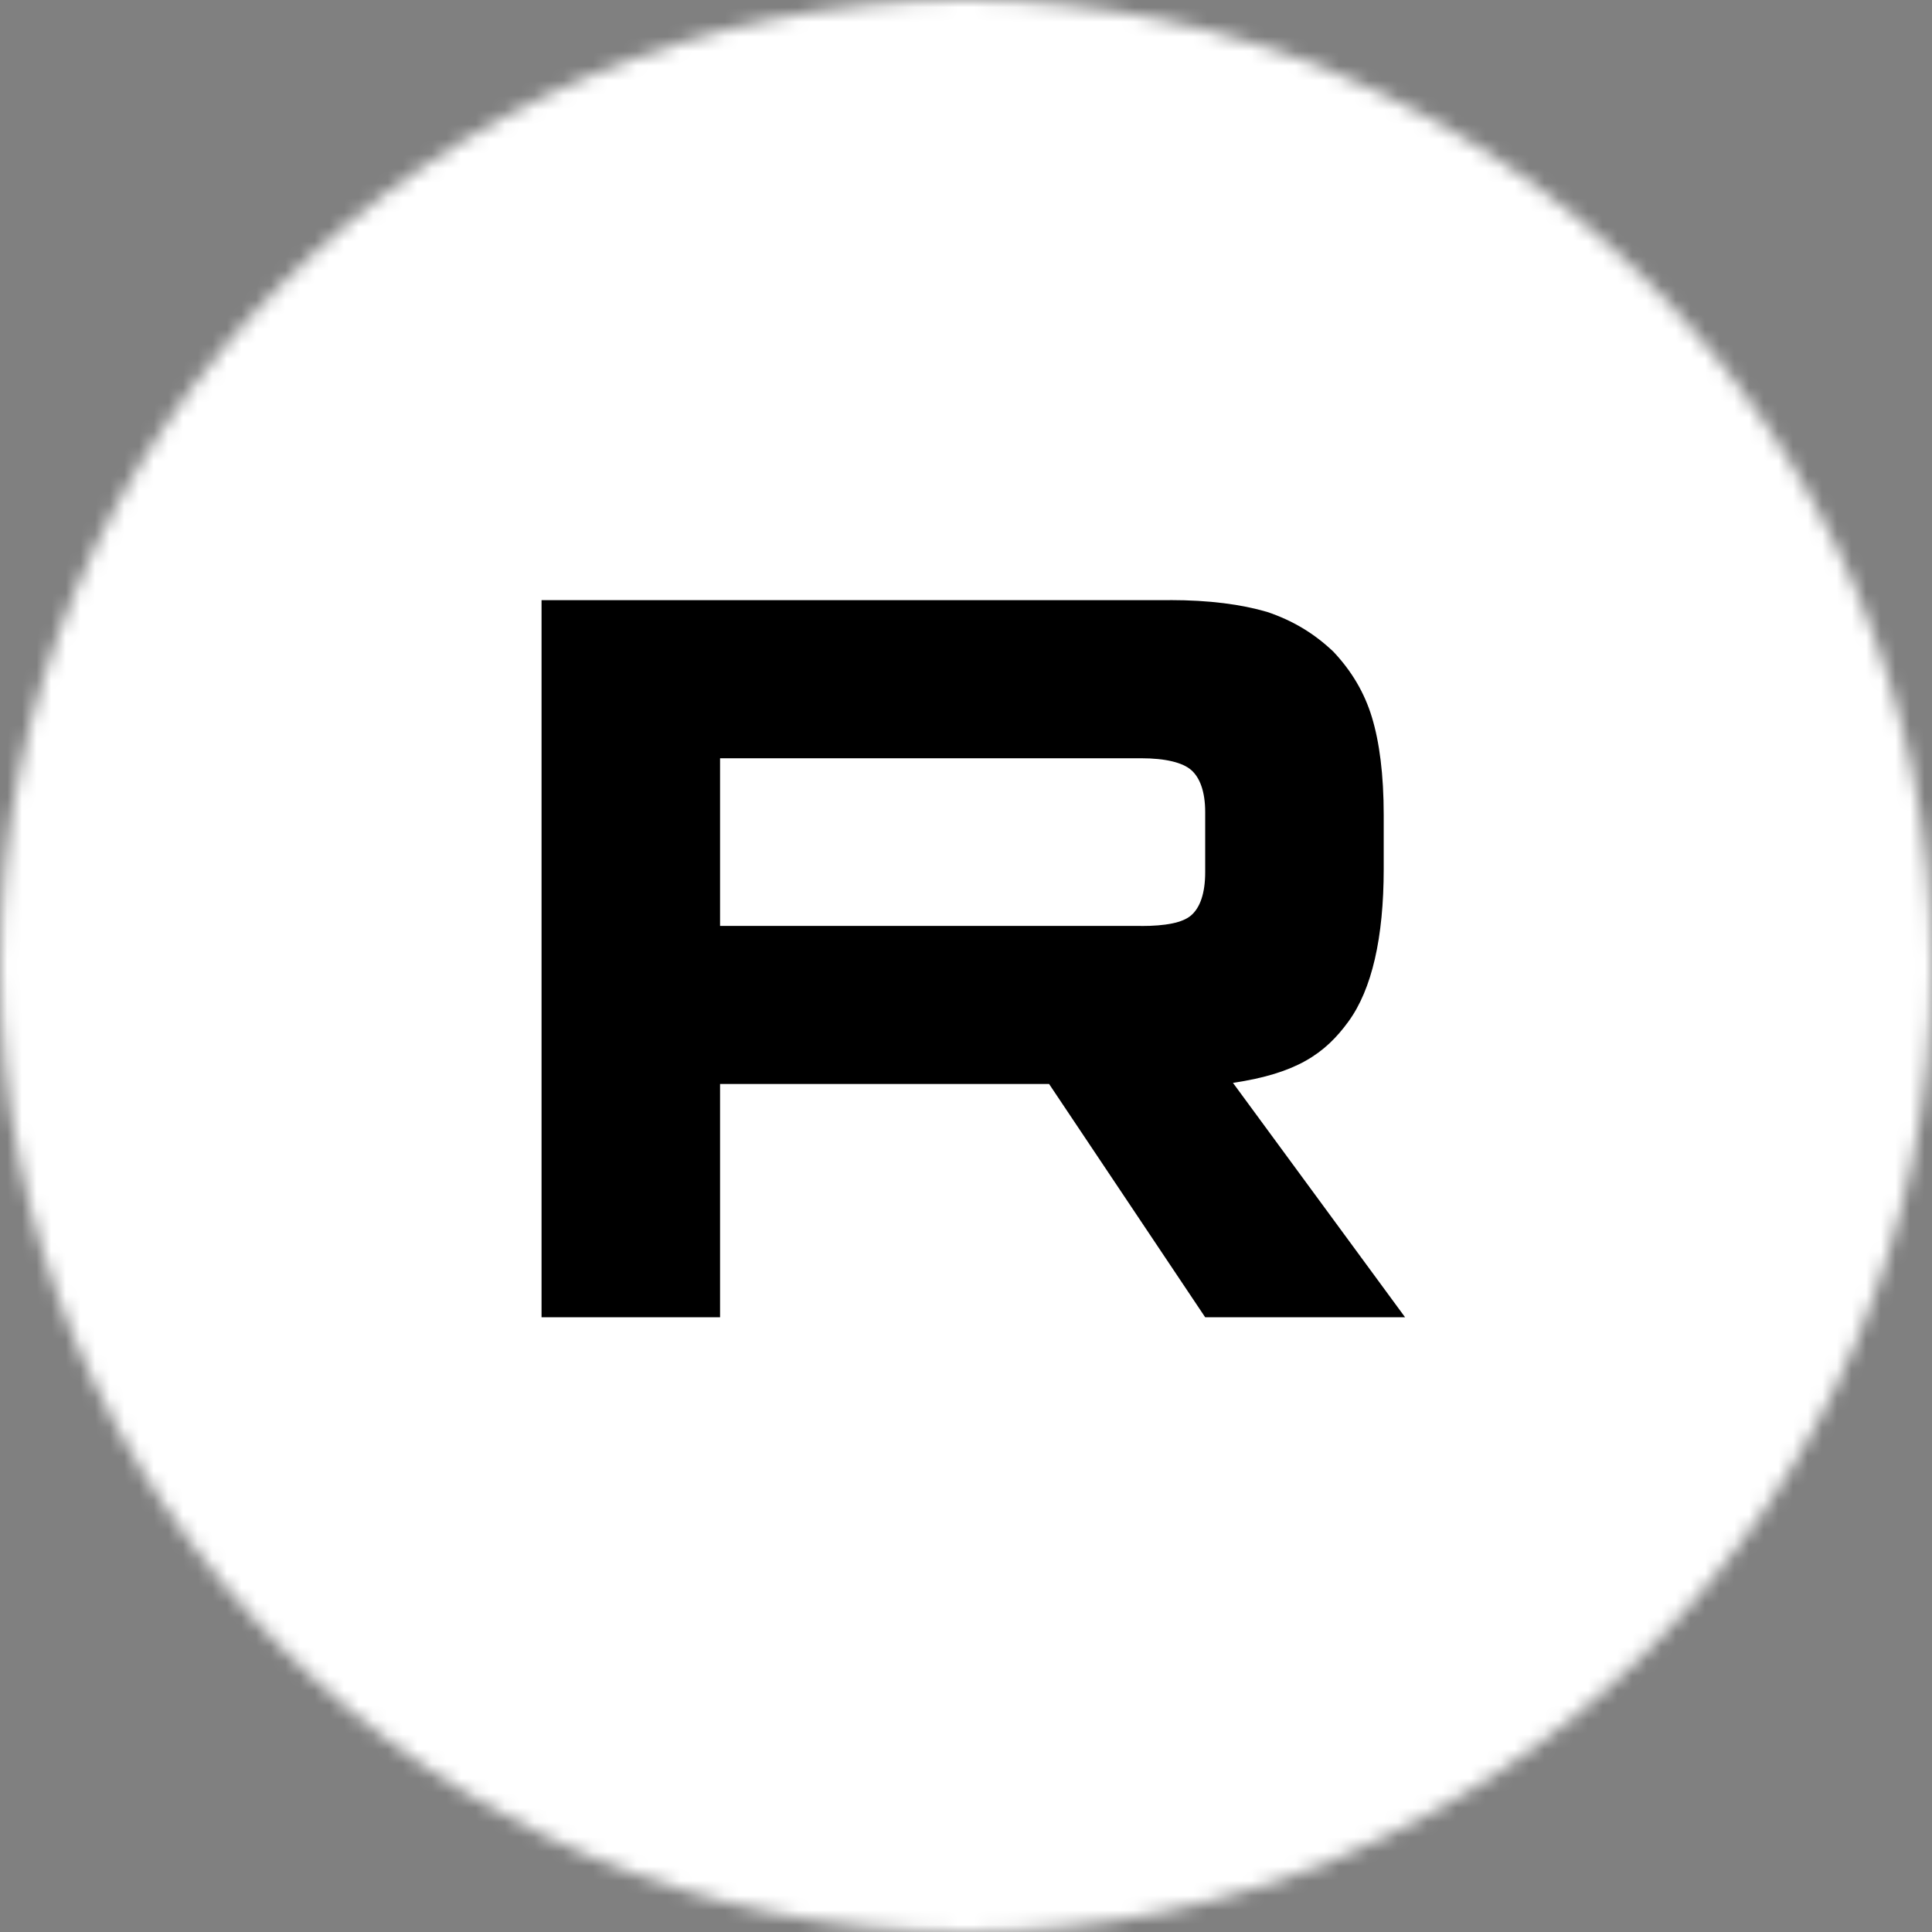 <?xml version="1.0" encoding="UTF-8"?> <svg xmlns="http://www.w3.org/2000/svg" width="132" height="132" viewBox="0 0 132 132" fill="none"><rect x="0" y="0" width="132" height="132" fill="#808080" stroke="none"/><g clip-path="url(#clip0_991_10)"><mask id="mask0_991_10" style="mask-type:luminance" maskUnits="userSpaceOnUse" x="0" y="0" width="132" height="132"><path d="M132 66C132 29.549 102.451 0 66 0C29.549 0 0 29.549 0 66C0 102.451 29.549 132 66 132C102.451 132 132 102.451 132 66Z" fill="white"></path></mask><g mask="url(#mask0_991_10)"><path d="M132 0H0V132H132V0Z" fill="white"></path><path d="M132 66C168.451 66 198 36.451 198 3.05176e-05C198 -36.451 168.451 -66 132 -66C95.549 -66 66 -36.451 66 3.05176e-05C66 36.451 95.549 66 132 66Z" fill="white"></path><path d="M77.958 63.263H49.197V51.806H77.958C79.638 51.806 80.806 52.101 81.392 52.615C81.978 53.13 82.342 54.085 82.342 55.48V59.593C82.342 61.063 81.978 62.018 81.392 62.532C80.806 63.047 79.638 63.267 77.958 63.267V63.263ZM79.931 41.004H37V90H49.197V74.06H71.676L82.342 90H96L84.24 73.985C88.576 73.338 90.523 72.001 92.128 69.796C93.734 67.592 94.539 64.068 94.539 59.364V55.691C94.539 52.901 94.246 50.697 93.734 49.008C93.222 47.318 92.347 45.849 91.105 44.529C89.792 43.279 88.331 42.399 86.576 41.809C84.822 41.295 82.63 41 79.931 41V41.004Z" fill="black"></path></g></g><defs><clipPath id="clip0_991_10"><rect width="132" height="132" fill="white"></rect></clipPath></defs></svg> 